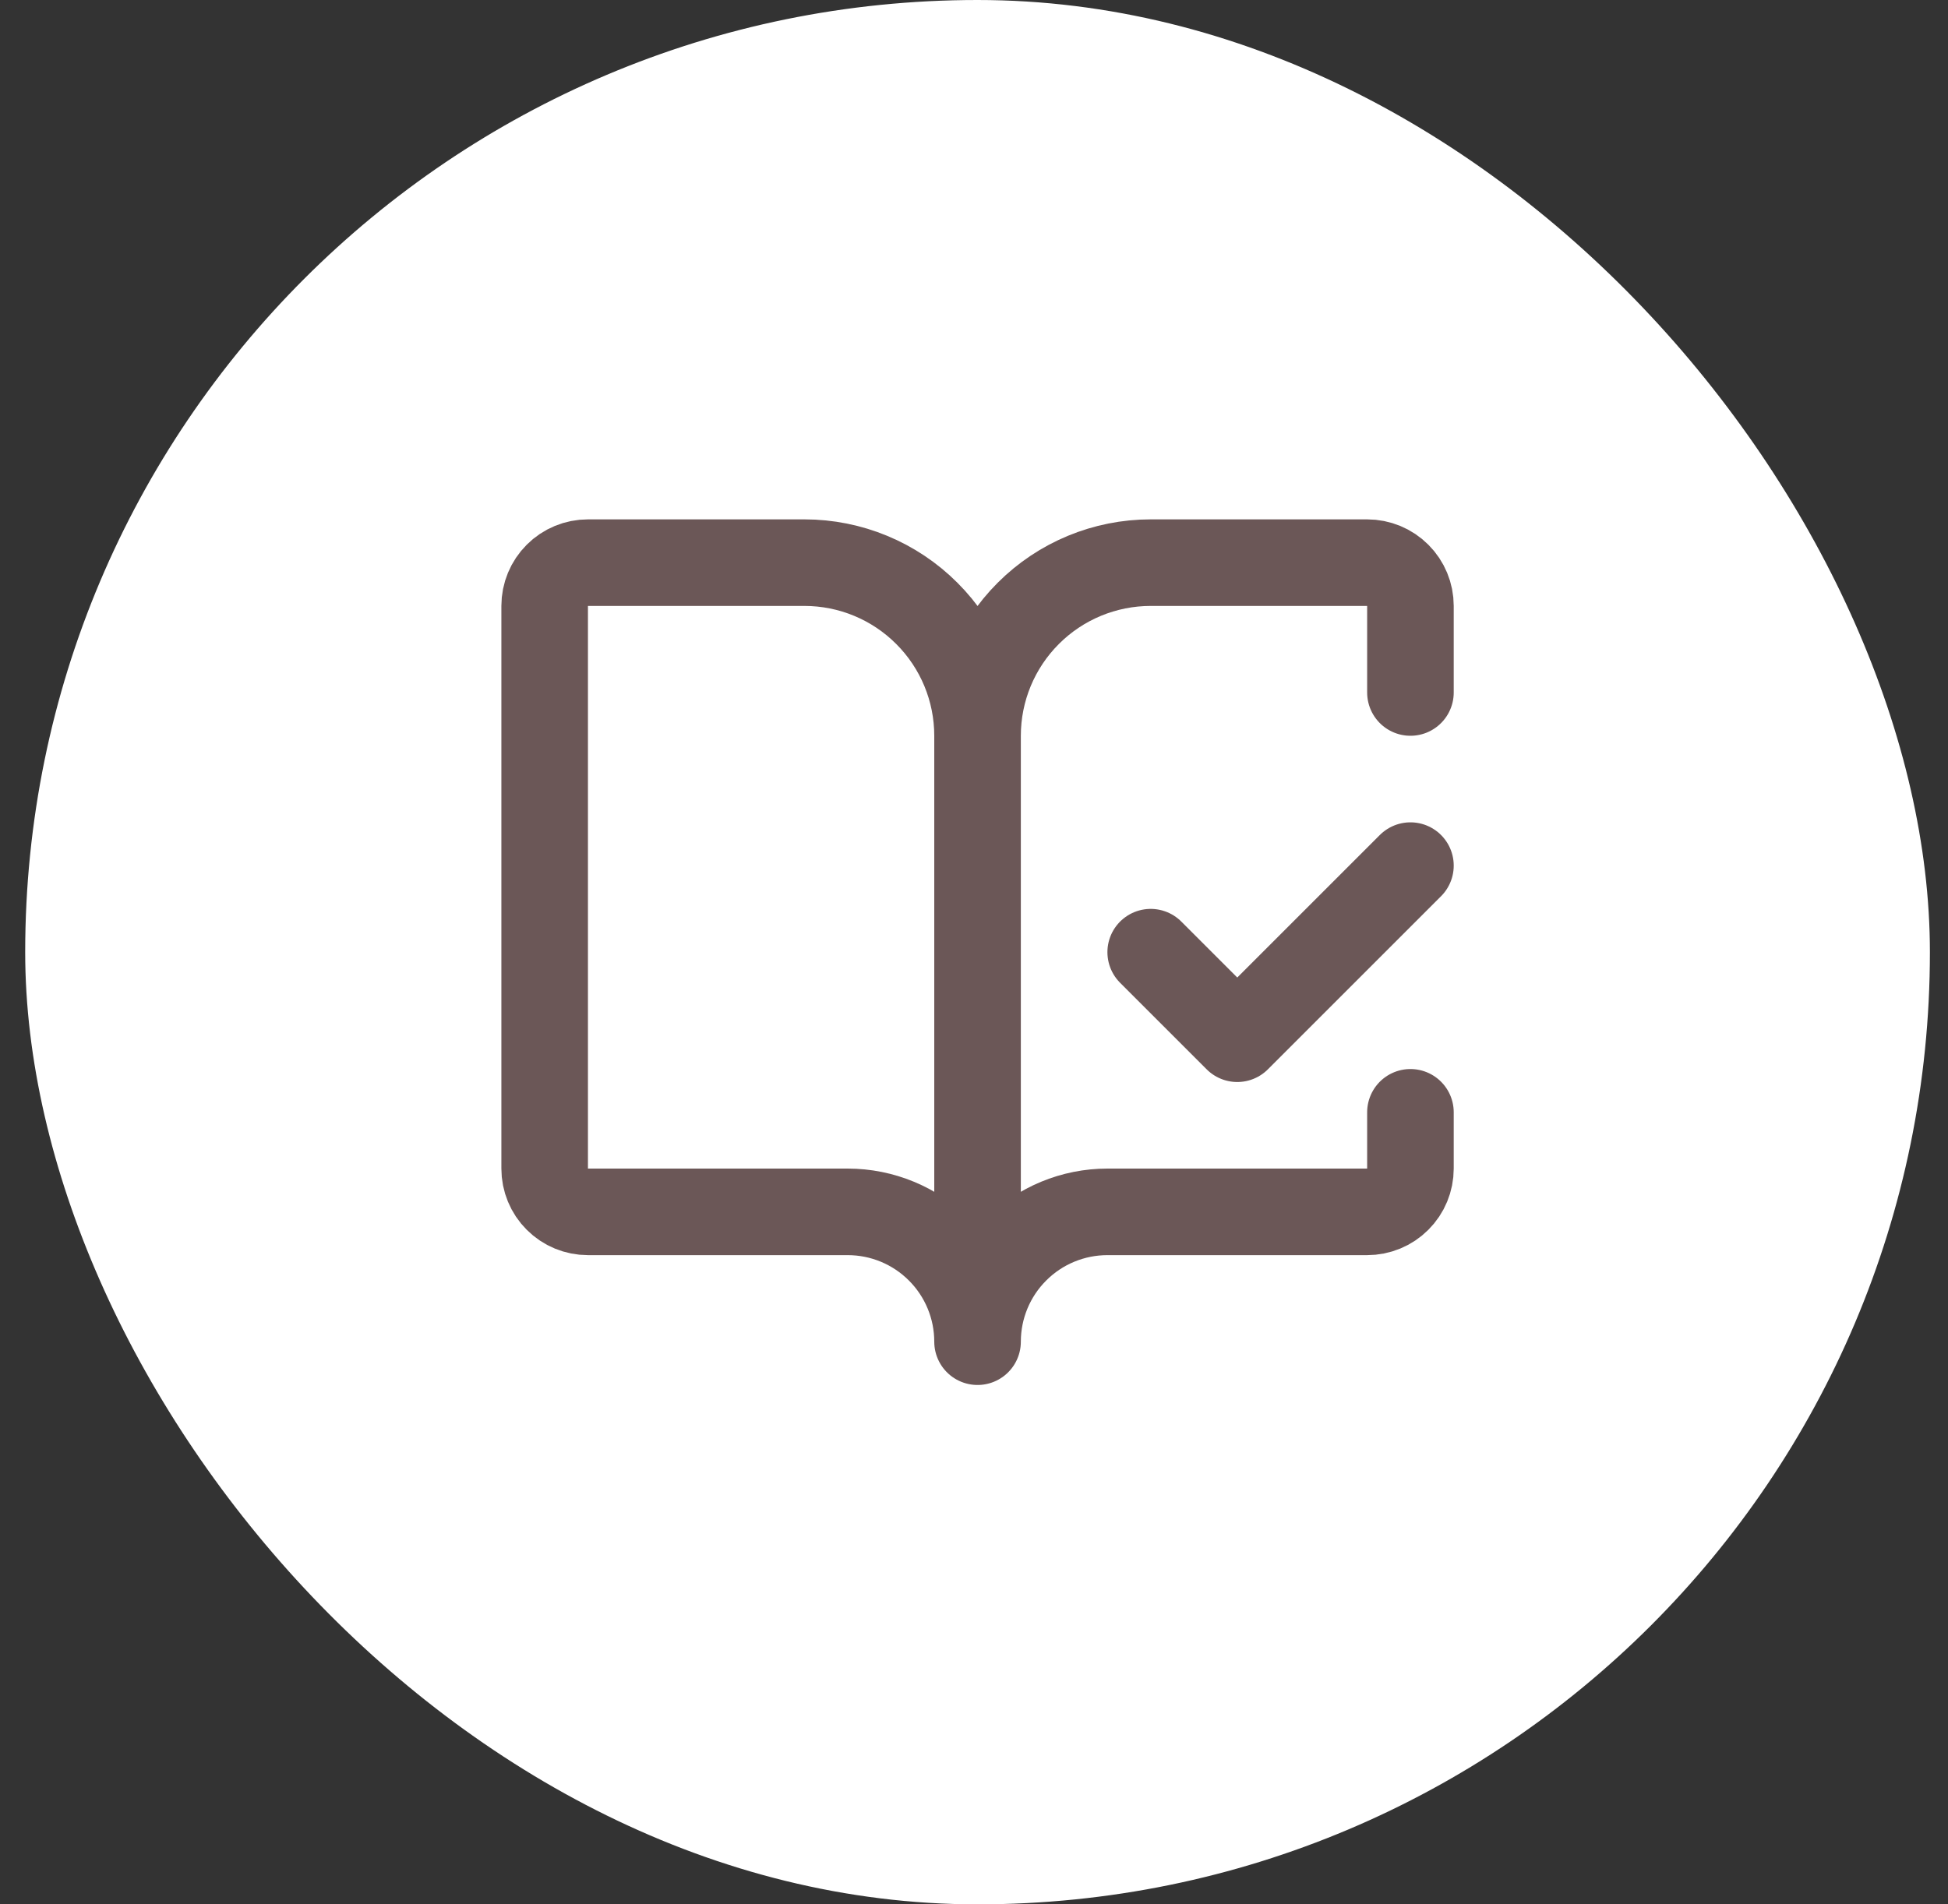 <svg width="45" height="44" viewBox="0 0 45 44" fill="none" xmlns="http://www.w3.org/2000/svg">
<rect x="0" y="0" width="45" height="44" fill="#333333" stroke="none"/>
<rect x="0.582" width="44" height="44" rx="22" fill="white"/>
<path d="M22.582 31V17M22.582 31C22.582 30.204 22.266 29.441 21.703 28.879C21.141 28.316 20.378 28 19.582 28H13.582C13.317 28 13.062 27.895 12.875 27.707C12.687 27.52 12.582 27.265 12.582 27V14C12.582 13.735 12.687 13.48 12.875 13.293C13.062 13.105 13.317 13 13.582 13H18.582C19.643 13 20.66 13.421 21.41 14.172C22.161 14.922 22.582 15.939 22.582 17M22.582 31C22.582 30.204 22.898 29.441 23.461 28.879C24.023 28.316 24.786 28 25.582 28H31.582C31.847 28 32.102 27.895 32.289 27.707C32.477 27.52 32.582 27.265 32.582 27V25.7M22.582 17C22.582 15.939 23.003 14.922 23.754 14.172C24.504 13.421 25.521 13 26.582 13H31.582C31.847 13 32.102 13.105 32.289 13.293C32.477 13.48 32.582 13.735 32.582 14V16M26.582 22L28.582 24L32.582 20" stroke="#6B5757" stroke-width="2" stroke-linecap="round" stroke-linejoin="round"/>
</svg>
